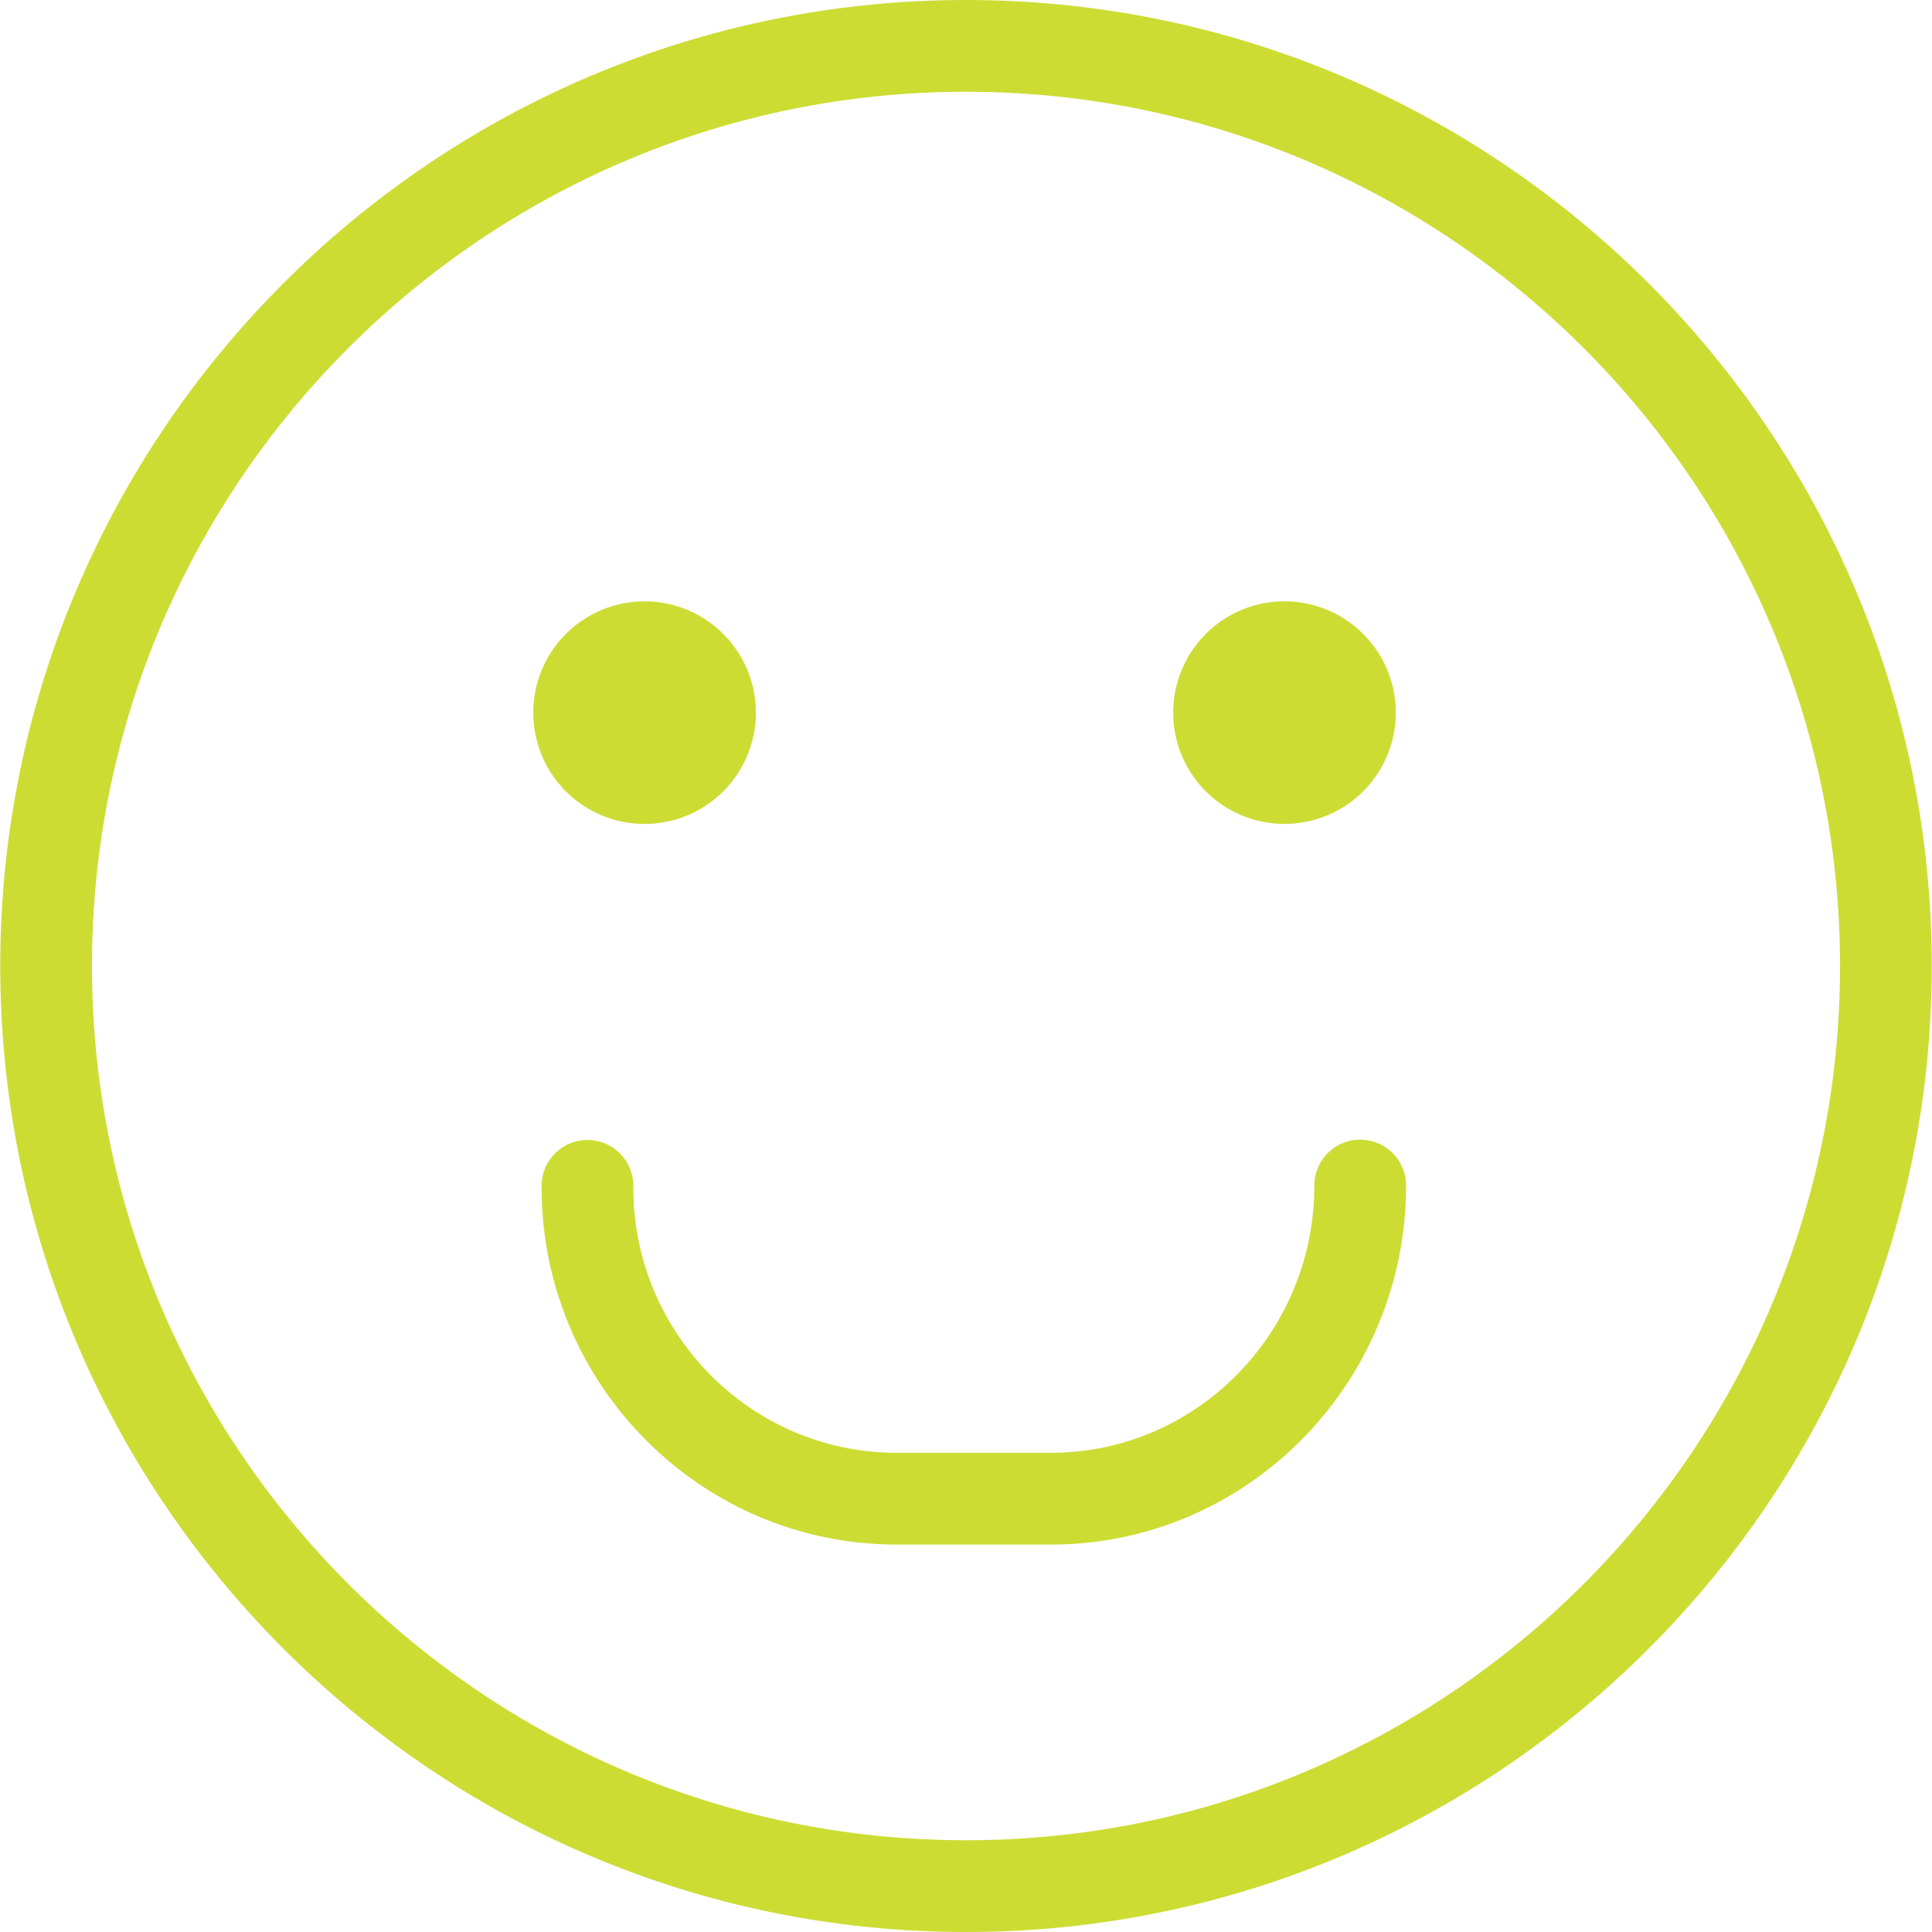 <svg width="96" height="96" fill="none" xmlns="http://www.w3.org/2000/svg"><path d="M69.356 35.41a5.53 5.53 0 11-11.06 0 5.53 5.53 0 1111.06 0zm-31.796 0a5.53 5.53 0 11-11.062.001 5.53 5.53 0 0111.061 0zm30.029 21.22a2.279 2.279 0 012.278 2.278c0 9.836-7.911 17.84-17.637 17.84h-7.68c-9.726 0-17.637-7.96-17.637-17.741a2.279 2.279 0 114.555 0c0 7.267 5.869 13.181 13.082 13.181h7.68c7.213 0 13.08-5.956 13.08-13.28a2.28 2.28 0 012.279-2.279z" fill="#CDDC33"/><path d="M48 96C21.54 96 .012 74.467.012 48S21.539 0 48 0c26.46 0 47.987 21.533 47.987 48 0 26.466-21.527 48-47.987 48zm0-91.441c-23.948 0-43.43 19.487-43.43 43.44 0 23.955 19.482 43.442 43.43 43.442S91.43 71.954 91.43 48C91.43 24.046 71.947 4.56 48 4.56z" fill="#CDDC33"/></svg>